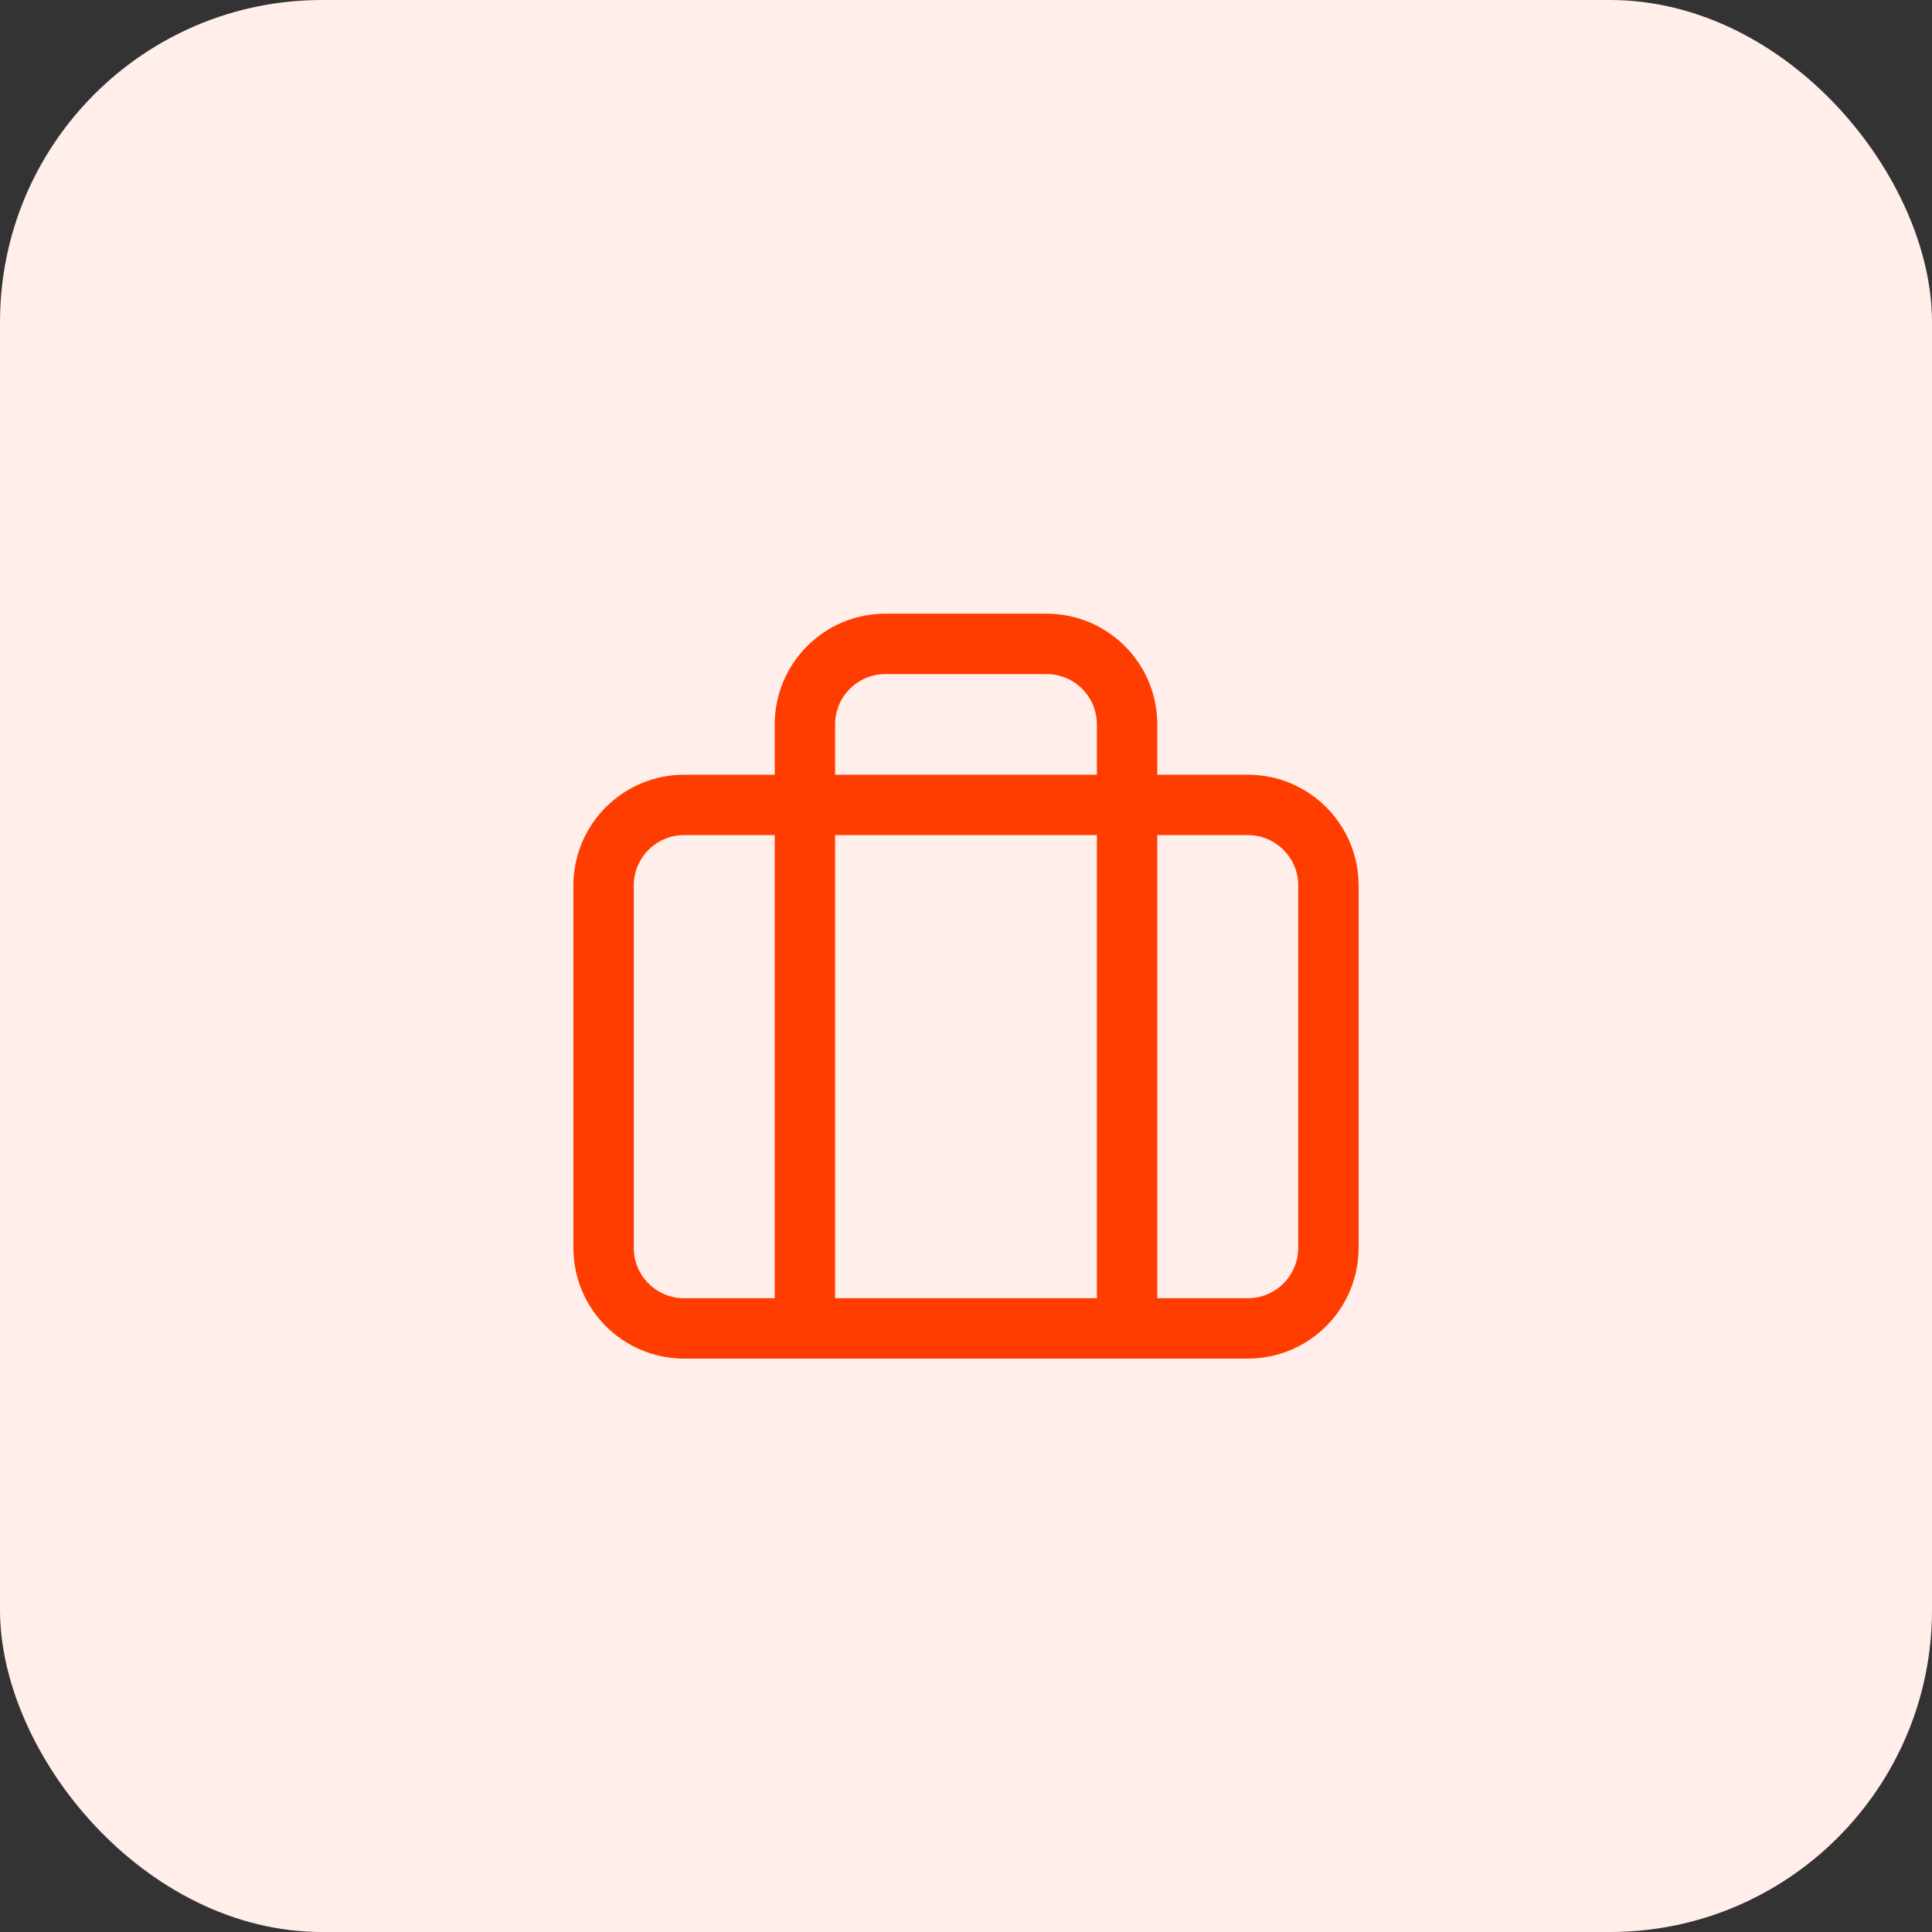 <svg width="48" height="48" viewBox="0 0 48 48" fill="none" xmlns="http://www.w3.org/2000/svg">
<rect x="0" y="0" width="48" height="48" fill="#333333" stroke="none"/>
<rect width="48" height="48" rx="8" fill="#FFEEE9"/>
<path d="M28.002 33.004V17.997C28.002 16.892 27.106 15.997 26.001 15.997H21.999C20.894 15.997 19.998 16.892 19.998 17.997V33.004M31.003 33.004H16.997C15.892 33.004 14.996 32.108 14.996 31.003V21.999C14.996 20.894 15.892 19.998 16.997 19.998H31.003C32.108 19.998 33.004 20.894 33.004 21.999V31.003C33.004 32.108 32.108 33.004 31.003 33.004Z" stroke="#FF3D00" stroke-width="1.5" stroke-linecap="round" stroke-linejoin="round"/>
</svg>
